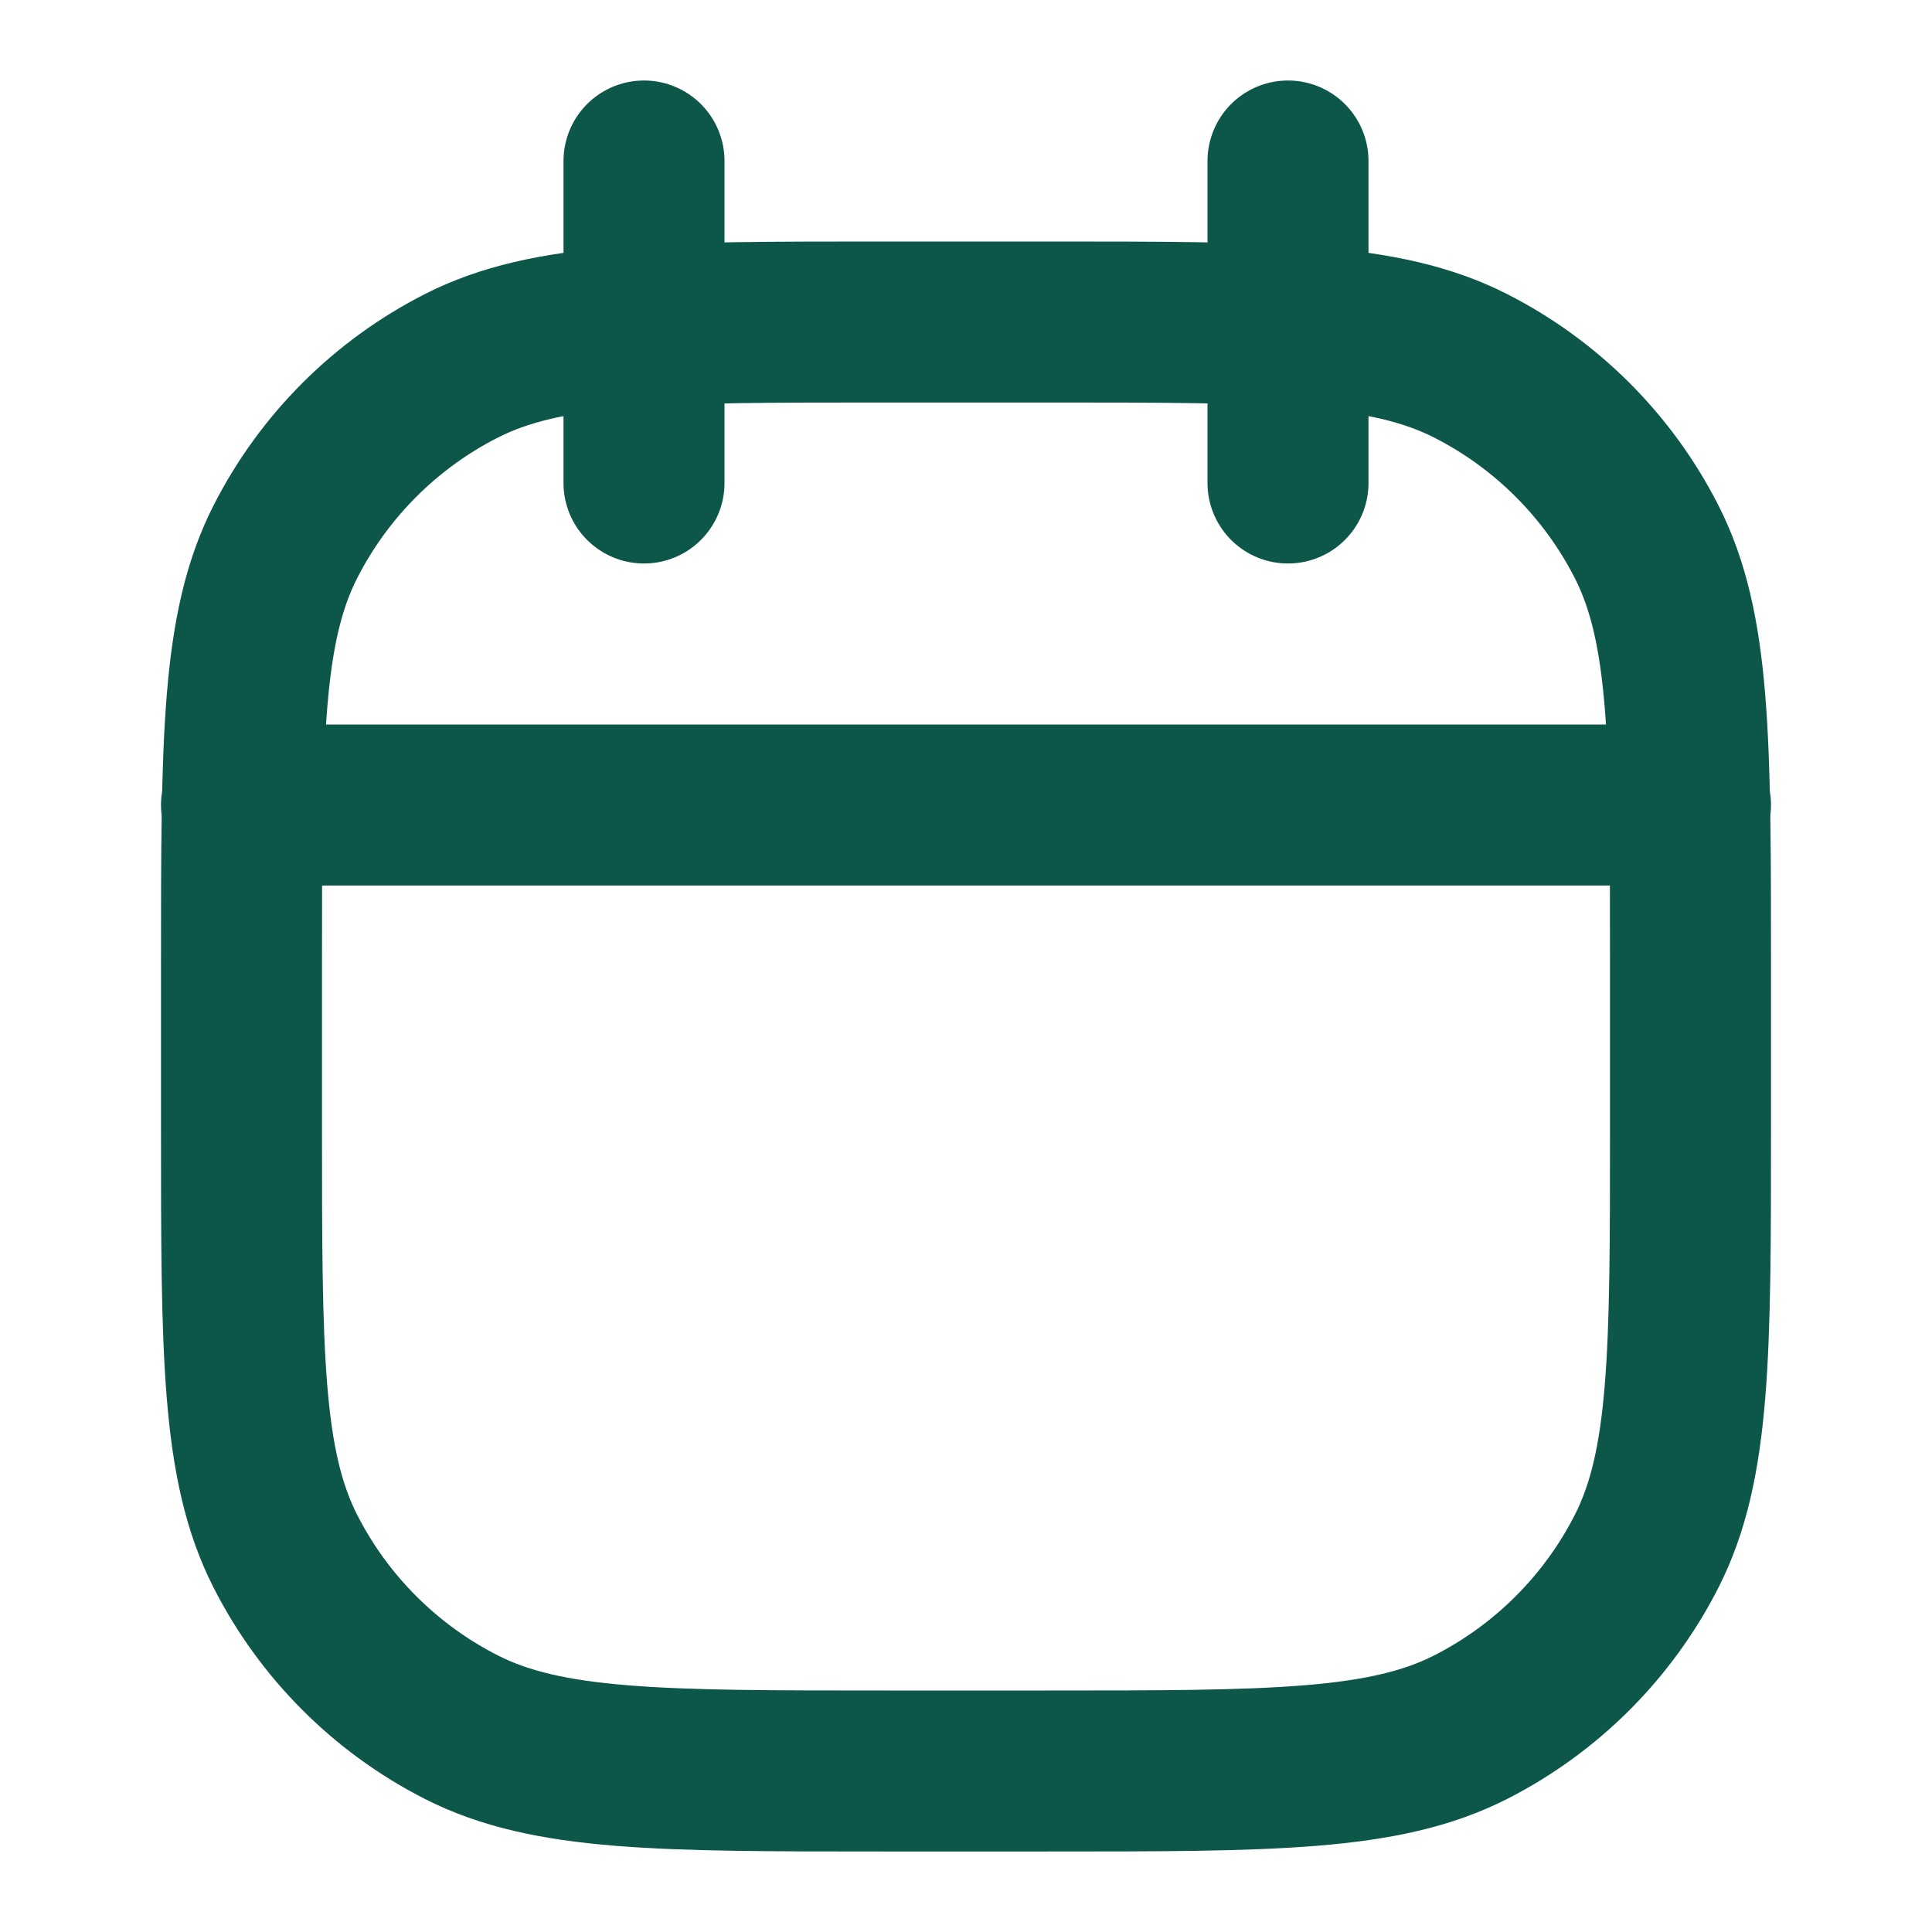 <?xml version="1.0" encoding="UTF-8"?> <svg xmlns="http://www.w3.org/2000/svg" width="24" height="24" viewBox="0 0 24 24" fill="none"><path d="M3 10L21 10M8 2V6M16 2V6M13 22H11C8.2 22 6.8 22 5.73 21.455C4.789 20.976 4.024 20.211 3.545 19.27C3 18.2 3 16.8 3 14L3 12C3 9.2 3 7.8 3.545 6.73C4.024 5.789 4.789 5.024 5.73 4.545C6.8 4 8.2 4 11 4H13C15.8 4 17.2 4 18.27 4.545C19.211 5.024 19.976 5.789 20.455 6.73C21 7.8 21 9.2 21 12V14C21 16.8 21 18.2 20.455 19.27C19.976 20.211 19.211 20.976 18.27 21.455C17.2 22 15.8 22 13 22Z" stroke="#0D574A" stroke-width="2" stroke-linecap="round" stroke-linejoin="round"></path></svg> 